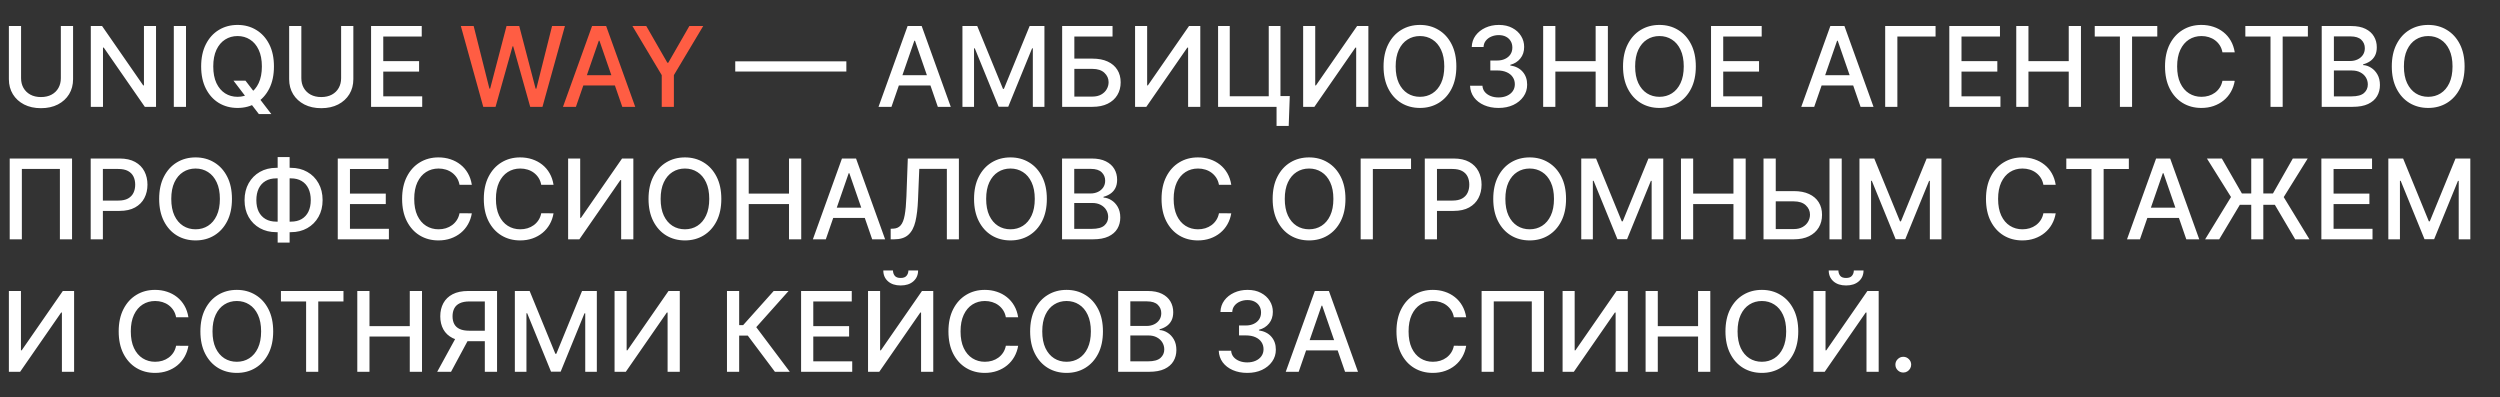 <?xml version="1.0" encoding="UTF-8"?> <svg xmlns="http://www.w3.org/2000/svg" width="1170" height="186" viewBox="0 0 1170 186" fill="none"><rect x="0" y="0" width="1170" height="186" fill="#333333" stroke="none"/><path d="M28.474 12.182H34.199V37.055C34.199 39.702 33.577 42.047 32.334 44.091C31.09 46.122 29.342 47.722 27.09 48.892C24.837 50.049 22.196 50.628 19.168 50.628C16.151 50.628 13.517 50.049 11.264 48.892C9.011 47.722 7.263 46.122 6.02 44.091C4.777 42.047 4.155 39.702 4.155 37.055V12.182H9.861V36.594C9.861 38.305 10.236 39.825 10.987 41.155C11.751 42.484 12.828 43.531 14.219 44.294C15.61 45.045 17.259 45.42 19.168 45.42C21.088 45.42 22.744 45.045 24.135 44.294C25.538 43.531 26.609 42.484 27.348 41.155C28.099 39.825 28.474 38.305 28.474 36.594V12.182ZM73.019 12.182V50H67.775L48.551 22.264H48.201V50H42.495V12.182H47.776L67.017 39.955H67.368V12.182H73.019ZM87.048 12.182V50H81.342V12.182H87.048ZM109.263 37.739H114.876L118.828 42.891L120.693 45.18L126.99 53.398H121.155L116.945 47.913L115.504 45.919L109.263 37.739ZM128.209 31.091C128.209 35.129 127.47 38.6 125.993 41.506C124.516 44.399 122.491 46.627 119.918 48.19C117.357 49.742 114.446 50.517 111.183 50.517C107.909 50.517 104.985 49.742 102.412 48.19C99.851 46.627 97.832 44.392 96.355 41.487C94.878 38.582 94.139 35.117 94.139 31.091C94.139 27.053 94.878 23.588 96.355 20.695C97.832 17.789 99.851 15.561 102.412 14.01C104.985 12.447 107.909 11.665 111.183 11.665C114.446 11.665 117.357 12.447 119.918 14.01C122.491 15.561 124.516 17.789 125.993 20.695C127.47 23.588 128.209 27.053 128.209 31.091ZM122.558 31.091C122.558 28.013 122.06 25.422 121.062 23.317C120.078 21.199 118.723 19.599 117 18.516C115.289 17.42 113.35 16.872 111.183 16.872C109.004 16.872 107.059 17.42 105.348 18.516C103.637 19.599 102.283 21.199 101.286 23.317C100.301 25.422 99.808 28.013 99.808 31.091C99.808 34.169 100.301 36.766 101.286 38.883C102.283 40.989 103.637 42.589 105.348 43.685C107.059 44.768 109.004 45.31 111.183 45.31C113.35 45.31 115.289 44.768 117 43.685C118.723 42.589 120.078 40.989 121.062 38.883C122.06 36.766 122.558 34.169 122.558 31.091ZM159.642 12.182H165.367V37.055C165.367 39.702 164.745 42.047 163.502 44.091C162.258 46.122 160.51 47.722 158.257 48.892C156.005 50.049 153.364 50.628 150.336 50.628C147.319 50.628 144.685 50.049 142.432 48.892C140.179 47.722 138.431 46.122 137.188 44.091C135.944 42.047 135.323 39.702 135.323 37.055V12.182H141.029V36.594C141.029 38.305 141.404 39.825 142.155 41.155C142.918 42.484 143.996 43.531 145.387 44.294C146.778 45.045 148.427 45.42 150.336 45.42C152.256 45.42 153.912 45.045 155.303 44.294C156.706 43.531 157.777 42.484 158.516 41.155C159.267 39.825 159.642 38.305 159.642 36.594V12.182ZM173.663 50V12.182H197.373V17.094H179.369V28.616H196.136V33.51H179.369V45.088H197.594V50H173.663ZM396.094 28.709V33.492H344.094V28.709H396.094ZM417.205 50H411.148L424.757 12.182H431.35L444.959 50H438.902L428.211 19.051H427.915L417.205 50ZM418.221 35.19H437.868V39.992H418.221V35.19ZM450.42 12.182H457.345L469.385 41.58H469.828L481.868 12.182H488.793V50H483.364V22.634H483.013L471.859 49.945H467.354L456.2 22.615H455.849V50H450.42V12.182ZM497.088 50V12.182H520.669V17.094H502.794V27.435H511.252C514.059 27.435 516.441 27.89 518.398 28.801C520.368 29.712 521.87 30.999 522.904 32.66C523.95 34.322 524.473 36.28 524.473 38.533C524.473 40.785 523.95 42.774 522.904 44.497C521.87 46.221 520.368 47.569 518.398 48.541C516.441 49.514 514.059 50 511.252 50H497.088ZM502.794 45.199H511.252C512.877 45.199 514.249 44.879 515.37 44.239C516.502 43.599 517.358 42.767 517.936 41.746C518.527 40.724 518.823 39.628 518.823 38.459C518.823 36.76 518.17 35.301 516.865 34.082C515.56 32.851 513.689 32.236 511.252 32.236H502.794V45.199ZM531.213 12.182H536.864V39.955H537.215L556.456 12.182H561.738V50H556.032V22.264H555.681L536.476 50H531.213V12.182ZM603.614 44.959L603.115 58.938H597.428V50H594.768V44.959H603.614ZM570.061 50V12.182H575.527V45.051H593.771V12.182H599.256V50H570.061ZM609.874 12.182H615.524V39.955H615.875L635.116 12.182H640.398V50H634.692V22.264H634.341L615.136 50H609.874V12.182ZM681.572 31.091C681.572 35.129 680.833 38.6 679.356 41.506C677.879 44.399 675.854 46.627 673.281 48.19C670.72 49.742 667.809 50.517 664.547 50.517C661.272 50.517 658.348 49.742 655.775 48.19C653.215 46.627 651.196 44.392 649.718 41.487C648.241 38.582 647.502 35.117 647.502 31.091C647.502 27.053 648.241 23.588 649.718 20.695C651.196 17.789 653.215 15.561 655.775 14.01C658.348 12.447 661.272 11.665 664.547 11.665C667.809 11.665 670.72 12.447 673.281 14.01C675.854 15.561 677.879 17.789 679.356 20.695C680.833 23.588 681.572 27.053 681.572 31.091ZM675.922 31.091C675.922 28.013 675.423 25.422 674.426 23.317C673.441 21.199 672.087 19.599 670.363 18.516C668.652 17.42 666.713 16.872 664.547 16.872C662.368 16.872 660.422 17.42 658.711 18.516C657 19.599 655.646 21.199 654.649 23.317C653.664 25.422 653.172 28.013 653.172 31.091C653.172 34.169 653.664 36.766 654.649 38.883C655.646 40.989 657 42.589 658.711 43.685C660.422 44.768 662.368 45.31 664.547 45.31C666.713 45.31 668.652 44.768 670.363 43.685C672.087 42.589 673.441 40.989 674.426 38.883C675.423 36.766 675.922 34.169 675.922 31.091ZM701.335 50.517C698.799 50.517 696.534 50.08 694.54 49.206C692.558 48.332 690.988 47.119 689.831 45.568C688.686 44.005 688.071 42.195 687.984 40.139H693.783C693.857 41.26 694.232 42.232 694.909 43.057C695.598 43.869 696.497 44.497 697.605 44.94C698.713 45.383 699.944 45.605 701.298 45.605C702.788 45.605 704.105 45.347 705.25 44.83C706.407 44.312 707.312 43.592 707.964 42.669C708.617 41.733 708.943 40.656 708.943 39.438C708.943 38.169 708.617 37.055 707.964 36.095C707.324 35.123 706.383 34.359 705.139 33.805C703.908 33.251 702.419 32.974 700.67 32.974H697.476V28.321H700.67C702.074 28.321 703.305 28.069 704.364 27.564C705.435 27.059 706.272 26.358 706.875 25.459C707.478 24.548 707.78 23.483 707.78 22.264C707.78 21.095 707.515 20.079 706.986 19.217C706.469 18.343 705.73 17.66 704.77 17.168C703.822 16.675 702.702 16.429 701.409 16.429C700.178 16.429 699.027 16.657 697.956 17.112C696.897 17.555 696.036 18.195 695.371 19.033C694.706 19.858 694.349 20.849 694.3 22.006H688.778C688.84 19.962 689.443 18.165 690.588 16.614C691.745 15.062 693.272 13.85 695.168 12.976C697.063 12.102 699.169 11.665 701.483 11.665C703.908 11.665 706.001 12.139 707.761 13.087C709.534 14.022 710.901 15.272 711.861 16.835C712.833 18.399 713.313 20.11 713.301 21.969C713.313 24.086 712.723 25.884 711.528 27.361C710.347 28.838 708.771 29.829 706.801 30.334V30.629C709.313 31.011 711.258 32.008 712.636 33.621C714.027 35.233 714.717 37.234 714.705 39.622C714.717 41.703 714.138 43.568 712.969 45.217C711.812 46.867 710.23 48.166 708.223 49.114C706.216 50.049 703.92 50.517 701.335 50.517ZM722.202 50V12.182H727.908V28.616H746.761V12.182H752.486V50H746.761V33.51H727.908V50H722.202ZM793.646 31.091C793.646 35.129 792.908 38.6 791.43 41.506C789.953 44.399 787.928 46.627 785.355 48.19C782.795 49.742 779.883 50.517 776.621 50.517C773.346 50.517 770.422 49.742 767.849 48.19C765.289 46.627 763.27 44.392 761.793 41.487C760.315 38.582 759.577 35.117 759.577 31.091C759.577 27.053 760.315 23.588 761.793 20.695C763.27 17.789 765.289 15.561 767.849 14.01C770.422 12.447 773.346 11.665 776.621 11.665C779.883 11.665 782.795 12.447 785.355 14.01C787.928 15.561 789.953 17.789 791.43 20.695C792.908 23.588 793.646 27.053 793.646 31.091ZM787.996 31.091C787.996 28.013 787.497 25.422 786.5 23.317C785.515 21.199 784.161 19.599 782.438 18.516C780.726 17.42 778.787 16.872 776.621 16.872C774.442 16.872 772.497 17.42 770.786 18.516C769.074 19.599 767.72 21.199 766.723 23.317C765.738 25.422 765.246 28.013 765.246 31.091C765.246 34.169 765.738 36.766 766.723 38.883C767.72 40.989 769.074 42.589 770.786 43.685C772.497 44.768 774.442 45.31 776.621 45.31C778.787 45.31 780.726 44.768 782.438 43.685C784.161 42.589 785.515 40.989 786.5 38.883C787.497 36.766 787.996 34.169 787.996 31.091ZM800.76 50V12.182H824.471V17.094H806.466V28.616H823.233V33.51H806.466V45.088H824.692V50H800.76ZM849.049 50H842.992L856.601 12.182H863.194L876.803 50H870.746L860.054 19.051H859.759L849.049 50ZM850.064 35.19H869.712V39.992H850.064V35.19ZM905.845 12.182V17.094H887.97V50H882.264V12.182H905.845ZM912.276 50V12.182H935.986V17.094H917.982V28.616H934.749V33.51H917.982V45.088H936.208V50H912.276ZM943.608 50V12.182H949.314V28.616H968.168V12.182H973.892V50H968.168V33.51H949.314V50H943.608ZM980.337 17.094V12.182H1009.61V17.094H997.805V50H992.118V17.094H980.337ZM1045.86 24.48H1040.1C1039.88 23.249 1039.46 22.166 1038.86 21.23C1038.26 20.294 1037.52 19.5 1036.64 18.848C1035.77 18.195 1034.79 17.703 1033.71 17.371C1032.64 17.038 1031.5 16.872 1030.29 16.872C1028.11 16.872 1026.16 17.42 1024.44 18.516C1022.73 19.611 1021.37 21.218 1020.38 23.335C1019.39 25.453 1018.9 28.038 1018.9 31.091C1018.9 34.169 1019.39 36.766 1020.38 38.883C1021.37 41.001 1022.73 42.601 1024.46 43.685C1026.18 44.768 1028.12 45.31 1030.27 45.31C1031.47 45.31 1032.6 45.15 1033.67 44.83C1034.75 44.497 1035.73 44.011 1036.61 43.371C1037.48 42.731 1038.22 41.949 1038.82 41.026C1039.44 40.09 1039.86 39.019 1040.1 37.812L1045.86 37.831C1045.55 39.69 1044.95 41.401 1044.07 42.965C1043.19 44.516 1042.07 45.858 1040.69 46.99C1039.32 48.11 1037.76 48.978 1036 49.594C1034.24 50.209 1032.32 50.517 1030.24 50.517C1026.96 50.517 1024.04 49.742 1021.48 48.19C1018.92 46.627 1016.9 44.392 1015.43 41.487C1013.96 38.582 1013.23 35.117 1013.23 31.091C1013.23 27.053 1013.97 23.588 1015.44 20.695C1016.92 17.789 1018.94 15.561 1021.5 14.01C1024.06 12.447 1026.97 11.665 1030.24 11.665C1032.24 11.665 1034.11 11.954 1035.85 12.533C1037.6 13.099 1039.17 13.936 1040.56 15.044C1041.95 16.14 1043.1 17.482 1044.01 19.07C1044.92 20.645 1045.54 22.449 1045.86 24.48ZM1050.82 17.094V12.182H1080.09V17.094H1068.29V50H1062.6V17.094H1050.82ZM1086.56 50V12.182H1100.41C1103.09 12.182 1105.31 12.625 1107.07 13.511C1108.83 14.385 1110.15 15.573 1111.02 17.075C1111.9 18.565 1112.34 20.245 1112.34 22.116C1112.34 23.692 1112.05 25.022 1111.47 26.105C1110.89 27.176 1110.11 28.038 1109.14 28.69C1108.18 29.331 1107.12 29.798 1105.96 30.094V30.463C1107.22 30.525 1108.45 30.931 1109.64 31.682C1110.85 32.42 1111.84 33.473 1112.63 34.84C1113.42 36.206 1113.81 37.868 1113.81 39.825C1113.81 41.758 1113.36 43.494 1112.45 45.033C1111.55 46.559 1110.16 47.772 1108.27 48.67C1106.39 49.557 1103.98 50 1101.05 50H1086.56ZM1092.26 45.106H1100.5C1103.23 45.106 1105.19 44.577 1106.37 43.519C1107.55 42.46 1108.14 41.136 1108.14 39.548C1108.14 38.354 1107.84 37.258 1107.24 36.261C1106.64 35.264 1105.77 34.47 1104.65 33.879C1103.55 33.288 1102.23 32.993 1100.7 32.993H1092.26V45.106ZM1092.26 28.543H1099.91C1101.19 28.543 1102.34 28.296 1103.36 27.804C1104.4 27.312 1105.21 26.622 1105.82 25.736C1106.43 24.837 1106.74 23.778 1106.74 22.56C1106.74 20.996 1106.19 19.685 1105.1 18.626C1104 17.568 1102.32 17.038 1100.06 17.038H1092.26V28.543ZM1153.43 31.091C1153.43 35.129 1152.69 38.6 1151.22 41.506C1149.74 44.399 1147.71 46.627 1145.14 48.19C1142.58 49.742 1139.67 50.517 1136.41 50.517C1133.13 50.517 1130.21 49.742 1127.63 48.19C1125.07 46.627 1123.06 44.392 1121.58 41.487C1120.1 38.582 1119.36 35.117 1119.36 31.091C1119.36 27.053 1120.1 23.588 1121.58 20.695C1123.06 17.789 1125.07 15.561 1127.63 14.01C1130.21 12.447 1133.13 11.665 1136.41 11.665C1139.67 11.665 1142.58 12.447 1145.14 14.01C1147.71 15.561 1149.74 17.789 1151.22 20.695C1152.69 23.588 1153.43 27.053 1153.43 31.091ZM1147.78 31.091C1147.78 28.013 1147.28 25.422 1146.29 23.317C1145.3 21.199 1143.95 19.599 1142.22 18.516C1140.51 17.42 1138.57 16.872 1136.41 16.872C1134.23 16.872 1132.28 17.42 1130.57 18.516C1128.86 19.599 1127.51 21.199 1126.51 23.317C1125.52 25.422 1125.03 28.013 1125.03 31.091C1125.03 34.169 1125.52 36.766 1126.51 38.883C1127.51 40.989 1128.86 42.589 1130.57 43.685C1132.28 44.768 1134.23 45.31 1136.41 45.31C1138.57 45.31 1140.51 44.768 1142.22 43.685C1143.95 42.589 1145.3 40.989 1146.29 38.883C1147.28 36.766 1147.78 34.169 1147.78 31.091ZM33.719 74.182V112H28.031V79.057H10.23V112H4.543V74.182H33.719ZM42.444 112V74.182H55.924C58.866 74.182 61.304 74.717 63.236 75.788C65.169 76.859 66.616 78.324 67.576 80.183C68.536 82.03 69.016 84.11 69.016 86.425C69.016 88.751 68.53 90.844 67.558 92.703C66.597 94.55 65.145 96.015 63.2 97.098C61.267 98.169 58.836 98.704 55.906 98.704H46.636V93.867H55.389C57.247 93.867 58.755 93.546 59.913 92.906C61.07 92.254 61.919 91.367 62.461 90.247C63.003 89.127 63.273 87.853 63.273 86.425C63.273 84.997 63.003 83.729 62.461 82.621C61.919 81.513 61.064 80.645 59.894 80.017C58.737 79.389 57.211 79.075 55.315 79.075H48.15V112H42.444ZM108.556 93.091C108.556 97.129 107.818 100.6 106.341 103.506C104.863 106.399 102.838 108.627 100.265 110.19C97.705 111.741 94.793 112.517 91.531 112.517C88.256 112.517 85.332 111.741 82.76 110.19C80.199 108.627 78.18 106.393 76.703 103.487C75.225 100.582 74.487 97.117 74.487 93.091C74.487 89.053 75.225 85.588 76.703 82.695C78.18 79.789 80.199 77.561 82.76 76.01C85.332 74.447 88.256 73.665 91.531 73.665C94.793 73.665 97.705 74.447 100.265 76.01C102.838 77.561 104.863 79.789 106.341 82.695C107.818 85.588 108.556 89.053 108.556 93.091ZM102.906 93.091C102.906 90.013 102.407 87.422 101.41 85.317C100.425 83.199 99.071 81.599 97.348 80.516C95.636 79.42 93.698 78.872 91.531 78.872C89.352 78.872 87.407 79.42 85.696 80.516C83.984 81.599 82.63 83.199 81.633 85.317C80.648 87.422 80.156 90.013 80.156 93.091C80.156 96.169 80.648 98.766 81.633 100.884C82.63 102.989 83.984 104.589 85.696 105.685C87.407 106.768 89.352 107.31 91.531 107.31C93.698 107.31 95.636 106.768 97.348 105.685C99.071 104.589 100.425 102.989 101.41 100.884C102.407 98.766 102.906 96.169 102.906 93.091ZM129.317 78.54H136.131C139.011 78.54 141.566 79.174 143.794 80.442C146.035 81.697 147.789 83.464 149.057 85.742C150.337 88.007 150.977 90.641 150.977 93.645C150.977 96.624 150.337 99.24 149.057 101.493C147.789 103.746 146.035 105.506 143.794 106.774C141.566 108.03 139.011 108.658 136.131 108.658H129.317C126.436 108.658 123.875 108.036 121.635 106.793C119.394 105.537 117.634 103.789 116.354 101.548C115.086 99.308 114.452 96.692 114.452 93.7C114.452 90.684 115.092 88.037 116.372 85.76C117.652 83.483 119.407 81.71 121.635 80.442C123.875 79.174 126.436 78.54 129.317 78.54ZM129.317 83.47C127.347 83.47 125.667 83.883 124.276 84.707C122.884 85.52 121.82 86.689 121.081 88.216C120.342 89.742 119.973 91.57 119.973 93.7C119.973 95.781 120.342 97.572 121.081 99.074C121.832 100.563 122.903 101.714 124.294 102.527C125.685 103.327 127.359 103.727 129.317 103.727H136.149C138.107 103.727 139.775 103.327 141.153 102.527C142.545 101.714 143.603 100.557 144.33 99.055C145.068 97.541 145.438 95.738 145.438 93.645C145.438 91.54 145.068 89.73 144.33 88.216C143.603 86.689 142.545 85.52 141.153 84.707C139.775 83.883 138.107 83.47 136.149 83.47H129.317ZM135.54 73.517V113.551H129.945V73.517H135.54ZM158.073 112V74.182H181.783V79.094H163.779V90.617H180.546V95.51H163.779V107.088H182.005V112H158.073ZM220.815 86.48H215.054C214.832 85.249 214.42 84.166 213.817 83.23C213.214 82.294 212.475 81.501 211.601 80.848C210.727 80.195 209.748 79.703 208.665 79.371C207.594 79.038 206.455 78.872 205.249 78.872C203.07 78.872 201.118 79.42 199.395 80.516C197.684 81.611 196.33 83.218 195.332 85.335C194.348 87.453 193.855 90.038 193.855 93.091C193.855 96.169 194.348 98.766 195.332 100.884C196.33 103.001 197.69 104.601 199.413 105.685C201.137 106.768 203.076 107.31 205.23 107.31C206.424 107.31 207.557 107.15 208.628 106.83C209.711 106.497 210.69 106.011 211.564 105.371C212.438 104.731 213.177 103.949 213.78 103.026C214.395 102.09 214.82 101.019 215.054 99.812L220.815 99.831C220.508 101.69 219.911 103.401 219.024 104.964C218.15 106.516 217.024 107.857 215.645 108.99C214.278 110.11 212.715 110.978 210.955 111.594C209.194 112.209 207.274 112.517 205.193 112.517C201.919 112.517 199.001 111.741 196.44 110.19C193.88 108.627 191.861 106.393 190.384 103.487C188.919 100.582 188.186 97.117 188.186 93.091C188.186 89.053 188.925 85.588 190.402 82.695C191.879 79.789 193.898 77.561 196.459 76.01C199.019 74.447 201.931 73.665 205.193 73.665C207.2 73.665 209.071 73.954 210.807 74.533C212.555 75.099 214.125 75.936 215.516 77.044C216.907 78.14 218.058 79.481 218.969 81.07C219.88 82.645 220.495 84.449 220.815 86.48ZM259.054 86.48H253.292C253.071 85.249 252.658 84.166 252.055 83.23C251.452 82.294 250.713 81.501 249.839 80.848C248.965 80.195 247.986 79.703 246.903 79.371C245.832 79.038 244.693 78.872 243.487 78.872C241.308 78.872 239.357 79.42 237.633 80.516C235.922 81.611 234.568 83.218 233.571 85.335C232.586 87.453 232.093 90.038 232.093 93.091C232.093 96.169 232.586 98.766 233.571 100.884C234.568 103.001 235.928 104.601 237.652 105.685C239.375 106.768 241.314 107.31 243.468 107.31C244.663 107.31 245.795 107.15 246.866 106.83C247.949 106.497 248.928 106.011 249.802 105.371C250.676 104.731 251.415 103.949 252.018 103.026C252.634 102.09 253.058 101.019 253.292 99.812L259.054 99.831C258.746 101.69 258.149 103.401 257.262 104.964C256.388 106.516 255.262 107.857 253.883 108.99C252.517 110.11 250.953 110.978 249.193 111.594C247.432 112.209 245.512 112.517 243.431 112.517C240.157 112.517 237.239 111.741 234.679 110.19C232.118 108.627 230.099 106.393 228.622 103.487C227.157 100.582 226.424 97.117 226.424 93.091C226.424 89.053 227.163 85.588 228.64 82.695C230.118 79.789 232.136 77.561 234.697 76.01C237.258 74.447 240.169 73.665 243.431 73.665C245.438 73.665 247.309 73.954 249.045 74.533C250.793 75.099 252.363 75.936 253.754 77.044C255.145 78.14 256.296 79.481 257.207 81.07C258.118 82.645 258.734 84.449 259.054 86.48ZM265.881 74.182H271.532V101.955H271.883L291.124 74.182H296.406V112H290.7V84.264H290.349L271.144 112H265.881V74.182ZM337.58 93.091C337.58 97.129 336.841 100.6 335.364 103.506C333.887 106.399 331.862 108.627 329.289 110.19C326.728 111.741 323.817 112.517 320.554 112.517C317.28 112.517 314.356 111.741 311.783 110.19C309.222 108.627 307.203 106.393 305.726 103.487C304.249 100.582 303.51 97.117 303.51 93.091C303.51 89.053 304.249 85.588 305.726 82.695C307.203 79.789 309.222 77.561 311.783 76.01C314.356 74.447 317.28 73.665 320.554 73.665C323.817 73.665 326.728 74.447 329.289 76.01C331.862 77.561 333.887 79.789 335.364 82.695C336.841 85.588 337.58 89.053 337.58 93.091ZM331.929 93.091C331.929 90.013 331.431 87.422 330.434 85.317C329.449 83.199 328.095 81.599 326.371 80.516C324.66 79.42 322.721 78.872 320.554 78.872C318.375 78.872 316.43 79.42 314.719 80.516C313.008 81.599 311.654 83.199 310.657 85.317C309.672 87.422 309.179 90.013 309.179 93.091C309.179 96.169 309.672 98.766 310.657 100.884C311.654 102.989 313.008 104.589 314.719 105.685C316.43 106.768 318.375 107.31 320.554 107.31C322.721 107.31 324.66 106.768 326.371 105.685C328.095 104.589 329.449 102.989 330.434 100.884C331.431 98.766 331.929 96.169 331.929 93.091ZM344.694 112V74.182H350.4V90.617H369.254V74.182H374.978V112H369.254V95.51H350.4V112H344.694ZM386.482 112H380.425L394.035 74.182H400.627L414.237 112H408.18L397.488 81.051H397.192L386.482 112ZM387.498 97.19H407.146V101.991H387.498V97.19ZM416.836 112V107.051L417.944 107.014C419.445 106.977 420.627 106.466 421.489 105.482C422.363 104.497 422.997 102.909 423.391 100.717C423.797 98.526 424.068 95.602 424.203 91.946L424.85 74.182H448.763V112H443.131V79.02H430.223L429.632 93.46C429.472 97.51 429.066 100.914 428.414 103.672C427.761 106.417 426.653 108.491 425.09 109.895C423.539 111.298 421.329 112 418.461 112H416.836ZM489.924 93.091C489.924 97.129 489.185 100.6 487.708 103.506C486.23 106.399 484.205 108.627 481.632 110.19C479.072 111.741 476.16 112.517 472.898 112.517C469.623 112.517 466.7 111.741 464.127 110.19C461.566 108.627 459.547 106.393 458.07 103.487C456.593 100.582 455.854 97.117 455.854 93.091C455.854 89.053 456.593 85.588 458.07 82.695C459.547 79.789 461.566 77.561 464.127 76.01C466.7 74.447 469.623 73.665 472.898 73.665C476.16 73.665 479.072 74.447 481.632 76.01C484.205 77.561 486.23 79.789 487.708 82.695C489.185 85.588 489.924 89.053 489.924 93.091ZM484.273 93.091C484.273 90.013 483.775 87.422 482.777 85.317C481.792 83.199 480.438 81.599 478.715 80.516C477.004 79.42 475.065 78.872 472.898 78.872C470.719 78.872 468.774 79.42 467.063 80.516C465.352 81.599 463.998 83.199 463 85.317C462.016 87.422 461.523 90.013 461.523 93.091C461.523 96.169 462.016 98.766 463 100.884C463.998 102.989 465.352 104.589 467.063 105.685C468.774 106.768 470.719 107.31 472.898 107.31C475.065 107.31 477.004 106.768 478.715 105.685C480.438 104.589 481.792 102.989 482.777 100.884C483.775 98.766 484.273 96.169 484.273 93.091ZM497.038 112V74.182H510.887C513.571 74.182 515.793 74.625 517.553 75.511C519.314 76.385 520.631 77.573 521.505 79.075C522.379 80.565 522.816 82.245 522.816 84.117C522.816 85.692 522.527 87.022 521.948 88.105C521.37 89.176 520.594 90.038 519.621 90.69C518.661 91.331 517.603 91.798 516.445 92.094V92.463C517.701 92.525 518.926 92.931 520.12 93.682C521.326 94.421 522.324 95.473 523.112 96.84C523.899 98.206 524.293 99.868 524.293 101.825C524.293 103.758 523.838 105.494 522.927 107.033C522.028 108.559 520.637 109.772 518.754 110.67C516.87 111.557 514.463 112 511.533 112H497.038ZM502.744 107.107H510.979C513.712 107.107 515.67 106.577 516.852 105.518C518.033 104.46 518.624 103.136 518.624 101.548C518.624 100.354 518.323 99.258 517.719 98.261C517.116 97.264 516.254 96.47 515.134 95.879C514.026 95.288 512.709 94.993 511.183 94.993H502.744V107.107ZM502.744 90.543H510.388C511.669 90.543 512.82 90.296 513.842 89.804C514.876 89.312 515.694 88.622 516.298 87.736C516.913 86.837 517.221 85.778 517.221 84.56C517.221 82.996 516.673 81.685 515.577 80.626C514.482 79.568 512.801 79.038 510.536 79.038H502.744V90.543ZM576.233 86.48H570.472C570.25 85.249 569.838 84.166 569.235 83.23C568.632 82.294 567.893 81.501 567.019 80.848C566.145 80.195 565.166 79.703 564.083 79.371C563.012 79.038 561.873 78.872 560.667 78.872C558.488 78.872 556.536 79.42 554.813 80.516C553.102 81.611 551.748 83.218 550.75 85.335C549.766 87.453 549.273 90.038 549.273 93.091C549.273 96.169 549.766 98.766 550.75 100.884C551.748 103.001 553.108 104.601 554.831 105.685C556.555 106.768 558.494 107.31 560.648 107.31C561.842 107.31 562.975 107.15 564.046 106.83C565.129 106.497 566.108 106.011 566.982 105.371C567.856 104.731 568.595 103.949 569.198 103.026C569.813 102.09 570.238 101.019 570.472 99.812L576.233 99.831C575.926 101.69 575.328 103.401 574.442 104.964C573.568 106.516 572.442 107.857 571.063 108.99C569.696 110.11 568.133 110.978 566.373 111.594C564.612 112.209 562.692 112.517 560.611 112.517C557.337 112.517 554.419 111.741 551.858 110.19C549.298 108.627 547.279 106.393 545.801 103.487C544.337 100.582 543.604 97.117 543.604 93.091C543.604 89.053 544.343 85.588 545.82 82.695C547.297 79.789 549.316 77.561 551.877 76.01C554.437 74.447 557.349 73.665 560.611 73.665C562.618 73.665 564.489 73.954 566.225 74.533C567.973 75.099 569.542 75.936 570.934 77.044C572.325 78.14 573.476 79.481 574.387 81.07C575.298 82.645 575.913 84.449 576.233 86.48ZM629.674 93.091C629.674 97.129 628.935 100.6 627.458 103.506C625.98 106.399 623.955 108.627 621.382 110.19C618.822 111.741 615.91 112.517 612.648 112.517C609.373 112.517 606.45 111.741 603.877 110.19C601.316 108.627 599.297 106.393 597.82 103.487C596.343 100.582 595.604 97.117 595.604 93.091C595.604 89.053 596.343 85.588 597.82 82.695C599.297 79.789 601.316 77.561 603.877 76.01C606.45 74.447 609.373 73.665 612.648 73.665C615.91 73.665 618.822 74.447 621.382 76.01C623.955 77.561 625.98 79.789 627.458 82.695C628.935 85.588 629.674 89.053 629.674 93.091ZM624.023 93.091C624.023 90.013 623.525 87.422 622.527 85.317C621.542 83.199 620.188 81.599 618.465 80.516C616.754 79.42 614.815 78.872 612.648 78.872C610.469 78.872 608.524 79.42 606.813 80.516C605.102 81.599 603.748 83.199 602.75 85.317C601.766 87.422 601.273 90.013 601.273 93.091C601.273 96.169 601.766 98.766 602.75 100.884C603.748 102.989 605.102 104.589 606.813 105.685C608.524 106.768 610.469 107.31 612.648 107.31C614.815 107.31 616.754 106.768 618.465 105.685C620.188 104.589 621.542 102.989 622.527 100.884C623.525 98.766 624.023 96.169 624.023 93.091ZM660.369 74.182V79.094H642.494V112H636.788V74.182H660.369ZM666.799 112V74.182H680.279C683.222 74.182 685.659 74.717 687.592 75.788C689.525 76.859 690.971 78.324 691.931 80.183C692.892 82.03 693.372 84.11 693.372 86.425C693.372 88.751 692.886 90.844 691.913 92.703C690.953 94.55 689.5 96.015 687.555 97.098C685.622 98.169 683.191 98.704 680.261 98.704H670.991V93.867H679.744C681.603 93.867 683.111 93.546 684.268 92.906C685.425 92.254 686.275 91.367 686.816 90.247C687.358 89.127 687.629 87.853 687.629 86.425C687.629 84.997 687.358 83.729 686.816 82.621C686.275 81.513 685.419 80.645 684.25 80.017C683.092 79.389 681.566 79.075 679.67 79.075H672.505V112H666.799ZM732.912 93.091C732.912 97.129 732.173 100.6 730.696 103.506C729.219 106.399 727.194 108.627 724.621 110.19C722.06 111.741 719.149 112.517 715.886 112.517C712.612 112.517 709.688 111.741 707.115 110.19C704.554 108.627 702.536 106.393 701.058 103.487C699.581 100.582 698.842 97.117 698.842 93.091C698.842 89.053 699.581 85.588 701.058 82.695C702.536 79.789 704.554 77.561 707.115 76.01C709.688 74.447 712.612 73.665 715.886 73.665C719.149 73.665 722.06 74.447 724.621 76.01C727.194 77.561 729.219 79.789 730.696 82.695C732.173 85.588 732.912 89.053 732.912 93.091ZM727.261 93.091C727.261 90.013 726.763 87.422 725.766 85.317C724.781 83.199 723.427 81.599 721.703 80.516C719.992 79.42 718.053 78.872 715.886 78.872C713.707 78.872 711.762 79.42 710.051 80.516C708.34 81.599 706.986 83.199 705.989 85.317C705.004 87.422 704.511 90.013 704.511 93.091C704.511 96.169 705.004 98.766 705.989 100.884C706.986 102.989 708.34 104.589 710.051 105.685C711.762 106.768 713.707 107.31 715.886 107.31C718.053 107.31 719.992 106.768 721.703 105.685C723.427 104.589 724.781 102.989 725.766 100.884C726.763 98.766 727.261 96.169 727.261 93.091ZM740.026 74.182H746.951L758.99 103.58H759.434L771.473 74.182H778.398V112H772.969V84.633H772.618L761.465 111.945H756.959L745.806 84.615H745.455V112H740.026V74.182ZM786.694 112V74.182H792.4V90.617H811.254V74.182H816.978V112H811.254V95.51H792.4V112H786.694ZM829.295 89.435H839.488C842.295 89.435 844.683 89.89 846.653 90.801C848.622 91.712 850.124 92.999 851.158 94.66C852.205 96.322 852.722 98.28 852.71 100.533C852.722 102.786 852.205 104.774 851.158 106.497C850.124 108.221 848.622 109.569 846.653 110.541C844.683 111.514 842.295 112 839.488 112H825.325V74.182H831.049V107.199H839.488C841.125 107.199 842.504 106.879 843.624 106.239C844.757 105.598 845.612 104.768 846.191 103.746C846.782 102.724 847.077 101.628 847.077 100.459C847.077 98.76 846.425 97.301 845.12 96.082C843.815 94.851 841.938 94.236 839.488 94.236H829.295V89.435ZM861.924 74.182V112H856.2V74.182H861.924ZM870.229 74.182H877.154L889.194 103.58H889.637L901.676 74.182H908.601V112H903.172V84.633H902.821L891.668 111.945H887.162L876.009 84.615H875.658V112H870.229V74.182ZM962.069 86.48H956.308C956.086 85.249 955.674 84.166 955.071 83.23C954.467 82.294 953.729 81.501 952.855 80.848C951.981 80.195 951.002 79.703 949.919 79.371C948.848 79.038 947.709 78.872 946.502 78.872C944.324 78.872 942.372 79.42 940.649 80.516C938.938 81.611 937.583 83.218 936.586 85.335C935.601 87.453 935.109 90.038 935.109 93.091C935.109 96.169 935.601 98.766 936.586 100.884C937.583 103.001 938.944 104.601 940.667 105.685C942.391 106.768 944.33 107.31 946.484 107.31C947.678 107.31 948.811 107.15 949.882 106.83C950.965 106.497 951.944 106.011 952.818 105.371C953.692 104.731 954.431 103.949 955.034 103.026C955.649 102.09 956.074 101.019 956.308 99.812L962.069 99.831C961.761 101.69 961.164 103.401 960.278 104.964C959.404 106.516 958.278 107.857 956.899 108.99C955.532 110.11 953.969 110.978 952.208 111.594C950.448 112.209 948.528 112.517 946.447 112.517C943.172 112.517 940.255 111.741 937.694 110.19C935.134 108.627 933.115 106.393 931.637 103.487C930.172 100.582 929.44 97.117 929.44 93.091C929.44 89.053 930.179 85.588 931.656 82.695C933.133 79.789 935.152 77.561 937.713 76.01C940.273 74.447 943.185 73.665 946.447 73.665C948.454 73.665 950.325 73.954 952.061 74.533C953.809 75.099 955.378 75.936 956.77 77.044C958.161 78.14 959.312 79.481 960.223 81.07C961.134 82.645 961.749 84.449 962.069 86.48ZM967.032 79.094V74.182H996.3V79.094H984.501V112H978.813V79.094H967.032ZM1001.49 112H995.437L1009.05 74.182H1015.64L1029.25 112H1023.19L1012.5 81.051H1012.2L1001.49 112ZM1002.51 97.19H1022.16V101.991H1002.51V97.19ZM1059.23 74.182V112H1053.58V74.182H1059.23ZM1032 112L1044.11 92.204L1032.84 74.182H1039.82L1049.21 90.543H1063.74L1073.04 74.182H1080.01L1068.78 92.242L1080.82 112H1074.15L1064.64 95.861H1048.23L1038.59 112H1032ZM1086.4 112V74.182H1110.12V79.094H1092.11V90.617H1108.88V95.51H1092.11V107.088H1110.34V112H1086.4ZM1117.74 74.182H1124.66L1136.7 103.58H1137.14L1149.18 74.182H1156.11V112H1150.68V84.633H1150.33L1139.18 111.945H1134.67L1123.52 84.615H1123.17V112H1117.74V74.182ZM4.155 136.182H9.805V163.955H10.156L29.398 136.182H34.679V174H28.973V146.264H28.622L9.418 174H4.155V136.182ZM88.175 148.48H82.413C82.192 147.249 81.779 146.166 81.176 145.23C80.573 144.295 79.834 143.5 78.96 142.848C78.086 142.196 77.108 141.703 76.024 141.371C74.953 141.038 73.814 140.872 72.608 140.872C70.429 140.872 68.478 141.42 66.754 142.516C65.043 143.611 63.689 145.218 62.692 147.335C61.707 149.453 61.215 152.038 61.215 155.091C61.215 158.169 61.707 160.766 62.692 162.884C63.689 165.001 65.049 166.601 66.773 167.685C68.496 168.768 70.435 169.31 72.59 169.31C73.784 169.31 74.916 169.15 75.987 168.83C77.07 168.497 78.049 168.011 78.923 167.371C79.797 166.731 80.536 165.949 81.139 165.026C81.755 164.09 82.18 163.019 82.413 161.812L88.175 161.831C87.867 163.69 87.27 165.401 86.383 166.964C85.51 168.516 84.383 169.857 83.004 170.99C81.638 172.11 80.074 172.978 78.314 173.594C76.553 174.209 74.633 174.517 72.553 174.517C69.278 174.517 66.36 173.741 63.8 172.19C61.239 170.627 59.22 168.393 57.743 165.487C56.278 162.582 55.545 159.116 55.545 155.091C55.545 151.053 56.284 147.588 57.761 144.695C59.239 141.789 61.258 139.561 63.818 138.01C66.379 136.446 69.29 135.665 72.553 135.665C74.559 135.665 76.43 135.954 78.166 136.533C79.914 137.099 81.484 137.936 82.875 139.044C84.266 140.14 85.417 141.482 86.328 143.07C87.239 144.645 87.855 146.449 88.175 148.48ZM127.853 155.091C127.853 159.129 127.115 162.6 125.637 165.506C124.16 168.399 122.135 170.627 119.562 172.19C117.002 173.741 114.09 174.517 110.828 174.517C107.553 174.517 104.629 173.741 102.056 172.19C99.496 170.627 97.477 168.393 96 165.487C94.522 162.582 93.784 159.116 93.784 155.091C93.784 151.053 94.522 147.588 96 144.695C97.477 141.789 99.496 139.561 102.056 138.01C104.629 136.446 107.553 135.665 110.828 135.665C114.09 135.665 117.002 136.446 119.562 138.01C122.135 139.561 124.16 141.789 125.637 144.695C127.115 147.588 127.853 151.053 127.853 155.091ZM122.203 155.091C122.203 152.013 121.704 149.422 120.707 147.317C119.722 145.199 118.368 143.599 116.645 142.516C114.933 141.42 112.994 140.872 110.828 140.872C108.649 140.872 106.704 141.42 104.993 142.516C103.281 143.599 101.927 145.199 100.93 147.317C99.945 149.422 99.453 152.013 99.453 155.091C99.453 158.169 99.945 160.766 100.93 162.884C101.927 164.989 103.281 166.589 104.993 167.685C106.704 168.768 108.649 169.31 110.828 169.31C112.994 169.31 114.933 168.768 116.645 167.685C118.368 166.589 119.722 164.989 120.707 162.884C121.704 160.766 122.203 158.169 122.203 155.091ZM131.477 141.094V136.182H160.746V141.094H148.946V174H143.259V141.094H131.477ZM167.213 174V136.182H172.919V152.616H191.773V136.182H197.498V174H191.773V157.51H172.919V174H167.213ZM232.62 174H226.895V141.075H219.73C217.859 141.075 216.339 141.358 215.169 141.925C214 142.479 213.144 143.279 212.603 144.325C212.061 145.372 211.79 146.609 211.79 148.037C211.79 149.453 212.061 150.665 212.603 151.675C213.144 152.684 213.994 153.454 215.151 153.983C216.308 154.512 217.816 154.777 219.675 154.777H229.37V159.689H219.14C216.222 159.689 213.791 159.203 211.846 158.23C209.913 157.258 208.46 155.897 207.488 154.149C206.527 152.389 206.047 150.351 206.047 148.037C206.047 145.71 206.527 143.661 207.488 141.888C208.448 140.103 209.894 138.705 211.827 137.696C213.772 136.687 216.203 136.182 219.121 136.182H232.62V174ZM213.951 156.938H220.266L211.088 174H204.607L213.951 156.938ZM240.948 136.182H247.873L259.912 165.58H260.355L272.395 136.182H279.32V174H273.891V146.634H273.54L262.387 173.945H257.881L246.728 146.615H246.377V174H240.948V136.182ZM287.616 136.182H293.266V163.955H293.617L312.859 136.182H318.14V174H312.434V146.264H312.083L292.879 174H287.616V136.182ZM362.661 174L349.957 157.048H345.931V174H340.225V136.182H345.931V152.155H347.796L362.089 136.182H369.05L353.927 153.115L369.623 174H362.661ZM374.909 174V136.182H398.619V141.094H380.615V152.616H397.382V157.51H380.615V169.088H398.841V174H374.909ZM406.241 136.182H411.891V163.955H412.242L431.484 136.182H436.765V174H431.059V146.264H430.708L411.504 174H406.241V136.182ZM425.131 126.58H429.674C429.674 128.66 428.935 130.353 427.458 131.658C425.993 132.95 424.011 133.597 421.512 133.597C419.025 133.597 417.049 132.95 415.585 131.658C414.12 130.353 413.387 128.66 413.387 126.58H417.911C417.911 127.503 418.182 128.321 418.724 129.036C419.265 129.737 420.195 130.088 421.512 130.088C422.805 130.088 423.728 129.737 424.282 129.036C424.848 128.334 425.131 127.515 425.131 126.58ZM476.499 148.48H470.738C470.516 147.249 470.104 146.166 469.5 145.23C468.897 144.295 468.159 143.5 467.284 142.848C466.41 142.196 465.432 141.703 464.348 141.371C463.277 141.038 462.139 140.872 460.932 140.872C458.753 140.872 456.802 141.42 455.078 142.516C453.367 143.611 452.013 145.218 451.016 147.335C450.031 149.453 449.539 152.038 449.539 155.091C449.539 158.169 450.031 160.766 451.016 162.884C452.013 165.001 453.373 166.601 455.097 167.685C456.82 168.768 458.759 169.31 460.914 169.31C462.108 169.31 463.24 169.15 464.311 168.83C465.395 168.497 466.373 168.011 467.248 167.371C468.122 166.731 468.86 165.949 469.463 165.026C470.079 164.09 470.504 163.019 470.738 161.812L476.499 161.831C476.191 163.69 475.594 165.401 474.708 166.964C473.834 168.516 472.707 169.857 471.328 170.99C469.962 172.11 468.399 172.978 466.638 173.594C464.878 174.209 462.957 174.517 460.877 174.517C457.602 174.517 454.685 173.741 452.124 172.19C449.563 170.627 447.544 168.393 446.067 165.487C444.602 162.582 443.87 159.116 443.87 155.091C443.87 151.053 444.608 147.588 446.086 144.695C447.563 141.789 449.582 139.561 452.142 138.01C454.703 136.446 457.614 135.665 460.877 135.665C462.883 135.665 464.755 135.954 466.49 136.533C468.239 137.099 469.808 137.936 471.199 139.044C472.59 140.14 473.741 141.482 474.652 143.07C475.563 144.645 476.179 146.449 476.499 148.48ZM516.178 155.091C516.178 159.129 515.439 162.6 513.962 165.506C512.484 168.399 510.459 170.627 507.886 172.19C505.326 173.741 502.414 174.517 499.152 174.517C495.877 174.517 492.954 173.741 490.381 172.19C487.82 170.627 485.801 168.393 484.324 165.487C482.847 162.582 482.108 159.116 482.108 155.091C482.108 151.053 482.847 147.588 484.324 144.695C485.801 141.789 487.82 139.561 490.381 138.01C492.954 136.446 495.877 135.665 499.152 135.665C502.414 135.665 505.326 136.446 507.886 138.01C510.459 139.561 512.484 141.789 513.962 144.695C515.439 147.588 516.178 151.053 516.178 155.091ZM510.527 155.091C510.527 152.013 510.028 149.422 509.031 147.317C508.046 145.199 506.692 143.599 504.969 142.516C503.258 141.42 501.319 140.872 499.152 140.872C496.973 140.872 495.028 141.42 493.317 142.516C491.606 143.599 490.251 145.199 489.254 147.317C488.269 149.422 487.777 152.013 487.777 155.091C487.777 158.169 488.269 160.766 489.254 162.884C490.251 164.989 491.606 166.589 493.317 167.685C495.028 168.768 496.973 169.31 499.152 169.31C501.319 169.31 503.258 168.768 504.969 167.685C506.692 166.589 508.046 164.989 509.031 162.884C510.028 160.766 510.527 158.169 510.527 155.091ZM523.292 174V136.182H537.141C539.825 136.182 542.047 136.625 543.807 137.511C545.568 138.385 546.885 139.573 547.759 141.075C548.633 142.565 549.07 144.245 549.07 146.116C549.07 147.692 548.781 149.022 548.202 150.105C547.623 151.176 546.848 152.038 545.875 152.69C544.915 153.33 543.856 153.798 542.699 154.094V154.463C543.955 154.525 545.18 154.931 546.374 155.682C547.58 156.42 548.578 157.473 549.365 158.839C550.153 160.206 550.547 161.868 550.547 163.825C550.547 165.758 550.092 167.494 549.181 169.033C548.282 170.559 546.891 171.772 545.007 172.67C543.124 173.557 540.717 174 537.787 174H523.292ZM528.998 169.107H537.233C539.966 169.107 541.924 168.577 543.105 167.518C544.287 166.46 544.878 165.136 544.878 163.548C544.878 162.354 544.577 161.259 543.973 160.261C543.37 159.264 542.508 158.47 541.388 157.879C540.28 157.288 538.963 156.993 537.436 156.993H528.998V169.107ZM528.998 152.543H536.642C537.923 152.543 539.074 152.296 540.096 151.804C541.13 151.312 541.948 150.622 542.551 149.736C543.167 148.837 543.475 147.778 543.475 146.56C543.475 144.996 542.927 143.685 541.831 142.626C540.736 141.568 539.055 141.038 536.79 141.038H528.998V152.543ZM583.726 174.517C581.19 174.517 578.925 174.08 576.93 173.206C574.948 172.332 573.379 171.119 572.222 169.568C571.077 168.005 570.461 166.195 570.375 164.139H576.173C576.247 165.259 576.623 166.232 577.3 167.057C577.989 167.869 578.888 168.497 579.996 168.94C581.104 169.384 582.335 169.605 583.689 169.605C585.179 169.605 586.496 169.347 587.641 168.83C588.798 168.312 589.703 167.592 590.355 166.669C591.008 165.733 591.334 164.656 591.334 163.438C591.334 162.17 591.008 161.055 590.355 160.095C589.715 159.123 588.773 158.359 587.53 157.805C586.299 157.251 584.809 156.974 583.061 156.974H579.866V152.321H583.061C584.464 152.321 585.696 152.069 586.754 151.564C587.825 151.059 588.662 150.357 589.266 149.459C589.869 148.548 590.17 147.483 590.17 146.264C590.17 145.095 589.906 144.079 589.376 143.217C588.859 142.343 588.121 141.66 587.161 141.168C586.213 140.675 585.092 140.429 583.8 140.429C582.569 140.429 581.418 140.657 580.347 141.112C579.288 141.555 578.426 142.196 577.761 143.033C577.097 143.857 576.74 144.848 576.69 146.006H571.169C571.231 143.962 571.834 142.165 572.979 140.614C574.136 139.062 575.662 137.85 577.558 136.976C579.454 136.102 581.559 135.665 583.874 135.665C586.299 135.665 588.392 136.139 590.152 137.087C591.925 138.022 593.291 139.272 594.251 140.835C595.224 142.399 595.704 144.11 595.692 145.969C595.704 148.086 595.113 149.884 593.919 151.361C592.737 152.838 591.161 153.829 589.192 154.334V154.629C591.703 155.011 593.648 156.008 595.027 157.621C596.418 159.233 597.107 161.234 597.095 163.622C597.107 165.703 596.529 167.568 595.359 169.217C594.202 170.867 592.62 172.166 590.614 173.114C588.607 174.049 586.311 174.517 583.726 174.517ZM607.787 174H601.73L615.339 136.182H621.932L635.541 174H629.484L618.793 143.051H618.497L607.787 174ZM608.803 159.19H628.45V163.991H608.803V159.19ZM686.175 148.48H680.413C680.192 147.249 679.779 146.166 679.176 145.23C678.573 144.295 677.834 143.5 676.96 142.848C676.086 142.196 675.107 141.703 674.024 141.371C672.953 141.038 671.814 140.872 670.608 140.872C668.429 140.872 666.478 141.42 664.754 142.516C663.043 143.611 661.689 145.218 660.692 147.335C659.707 149.453 659.214 152.038 659.214 155.091C659.214 158.169 659.707 160.766 660.692 162.884C661.689 165.001 663.049 166.601 664.773 167.685C666.496 168.768 668.435 169.31 670.589 169.31C671.784 169.31 672.916 169.15 673.987 168.83C675.071 168.497 676.049 168.011 676.923 167.371C677.797 166.731 678.536 165.949 679.139 165.026C679.755 164.09 680.179 163.019 680.413 161.812L686.175 161.831C685.867 163.69 685.27 165.401 684.384 166.964C683.509 168.516 682.383 169.857 681.004 170.99C679.638 172.11 678.074 172.978 676.314 173.594C674.554 174.209 672.633 174.517 670.553 174.517C667.278 174.517 664.36 173.741 661.8 172.19C659.239 170.627 657.22 168.393 655.743 165.487C654.278 162.582 653.545 159.116 653.545 155.091C653.545 151.053 654.284 147.588 655.761 144.695C657.239 141.789 659.258 139.561 661.818 138.01C664.379 136.446 667.29 135.665 670.553 135.665C672.559 135.665 674.43 135.954 676.166 136.533C677.914 137.099 679.484 137.936 680.875 139.044C682.266 140.14 683.417 141.482 684.328 143.07C685.239 144.645 685.855 146.449 686.175 148.48ZM722.566 136.182V174H716.879V141.057H699.078V174H693.39V136.182H722.566ZM731.292 136.182H736.942V163.955H737.293L756.534 136.182H761.816V174H756.11V146.264H755.759L736.554 174H731.292V136.182ZM770.139 174V136.182H775.845V152.616H794.699V136.182H800.423V174H794.699V157.51H775.845V174H770.139ZM841.584 155.091C841.584 159.129 840.845 162.6 839.368 165.506C837.891 168.399 835.866 170.627 833.293 172.19C830.732 173.741 827.821 174.517 824.558 174.517C821.284 174.517 818.36 173.741 815.787 172.19C813.226 170.627 811.207 168.393 809.73 165.487C808.253 162.582 807.514 159.116 807.514 155.091C807.514 151.053 808.253 147.588 809.73 144.695C811.207 141.789 813.226 139.561 815.787 138.01C818.36 136.446 821.284 135.665 824.558 135.665C827.821 135.665 830.732 136.446 833.293 138.01C835.866 139.561 837.891 141.789 839.368 144.695C840.845 147.588 841.584 151.053 841.584 155.091ZM835.933 155.091C835.933 152.013 835.435 149.422 834.438 147.317C833.453 145.199 832.098 143.599 830.375 142.516C828.664 141.42 826.725 140.872 824.558 140.872C822.379 140.872 820.434 141.42 818.723 142.516C817.012 143.599 815.658 145.199 814.661 147.317C813.676 149.422 813.183 152.013 813.183 155.091C813.183 158.169 813.676 160.766 814.661 162.884C815.658 164.989 817.012 166.589 818.723 167.685C820.434 168.768 822.379 169.31 824.558 169.31C826.725 169.31 828.664 168.768 830.375 167.685C832.098 166.589 833.453 164.989 834.438 162.884C835.435 160.766 835.933 158.169 835.933 155.091ZM848.698 136.182H854.348V163.955H854.699L873.941 136.182H879.222V174H873.516V146.264H873.165L853.961 174H848.698V136.182ZM867.588 126.58H872.131C872.131 128.66 871.392 130.353 869.915 131.658C868.45 132.95 866.468 133.597 863.969 133.597C861.482 133.597 859.507 132.95 858.042 131.658C856.577 130.353 855.844 128.66 855.844 126.58H860.368C860.368 127.503 860.639 128.321 861.181 129.036C861.722 129.737 862.652 130.088 863.969 130.088C865.262 130.088 866.185 129.737 866.739 129.036C867.305 128.334 867.588 127.515 867.588 126.58ZM890.74 174.351C889.731 174.351 888.863 173.994 888.136 173.28C887.41 172.554 887.047 171.679 887.047 170.658C887.047 169.648 887.41 168.786 888.136 168.072C888.863 167.346 889.731 166.983 890.74 166.983C891.75 166.983 892.617 167.346 893.344 168.072C894.07 168.786 894.433 169.648 894.433 170.658C894.433 171.335 894.261 171.956 893.916 172.523C893.584 173.077 893.141 173.52 892.587 173.852C892.033 174.185 891.417 174.351 890.74 174.351Z" fill="white"></path><path d="M226.161 50L215.673 12.182H221.674L229.042 41.469H229.393L237.056 12.182H243.002L250.665 41.487H251.016L258.366 12.182H264.386L253.879 50H248.136L240.177 21.673H239.881L231.923 50H226.161ZM269.533 50H263.476L277.086 12.182H283.678L297.287 50H291.23L280.539 19.051H280.243L269.533 50ZM270.549 35.19H290.196V39.992H270.549V35.19ZM295.972 12.182H302.453L312.332 29.374H312.739L322.618 12.182H329.099L315.379 35.153V50H309.692V35.153L295.972 12.182Z" fill="#FF5D43"></path></svg> 